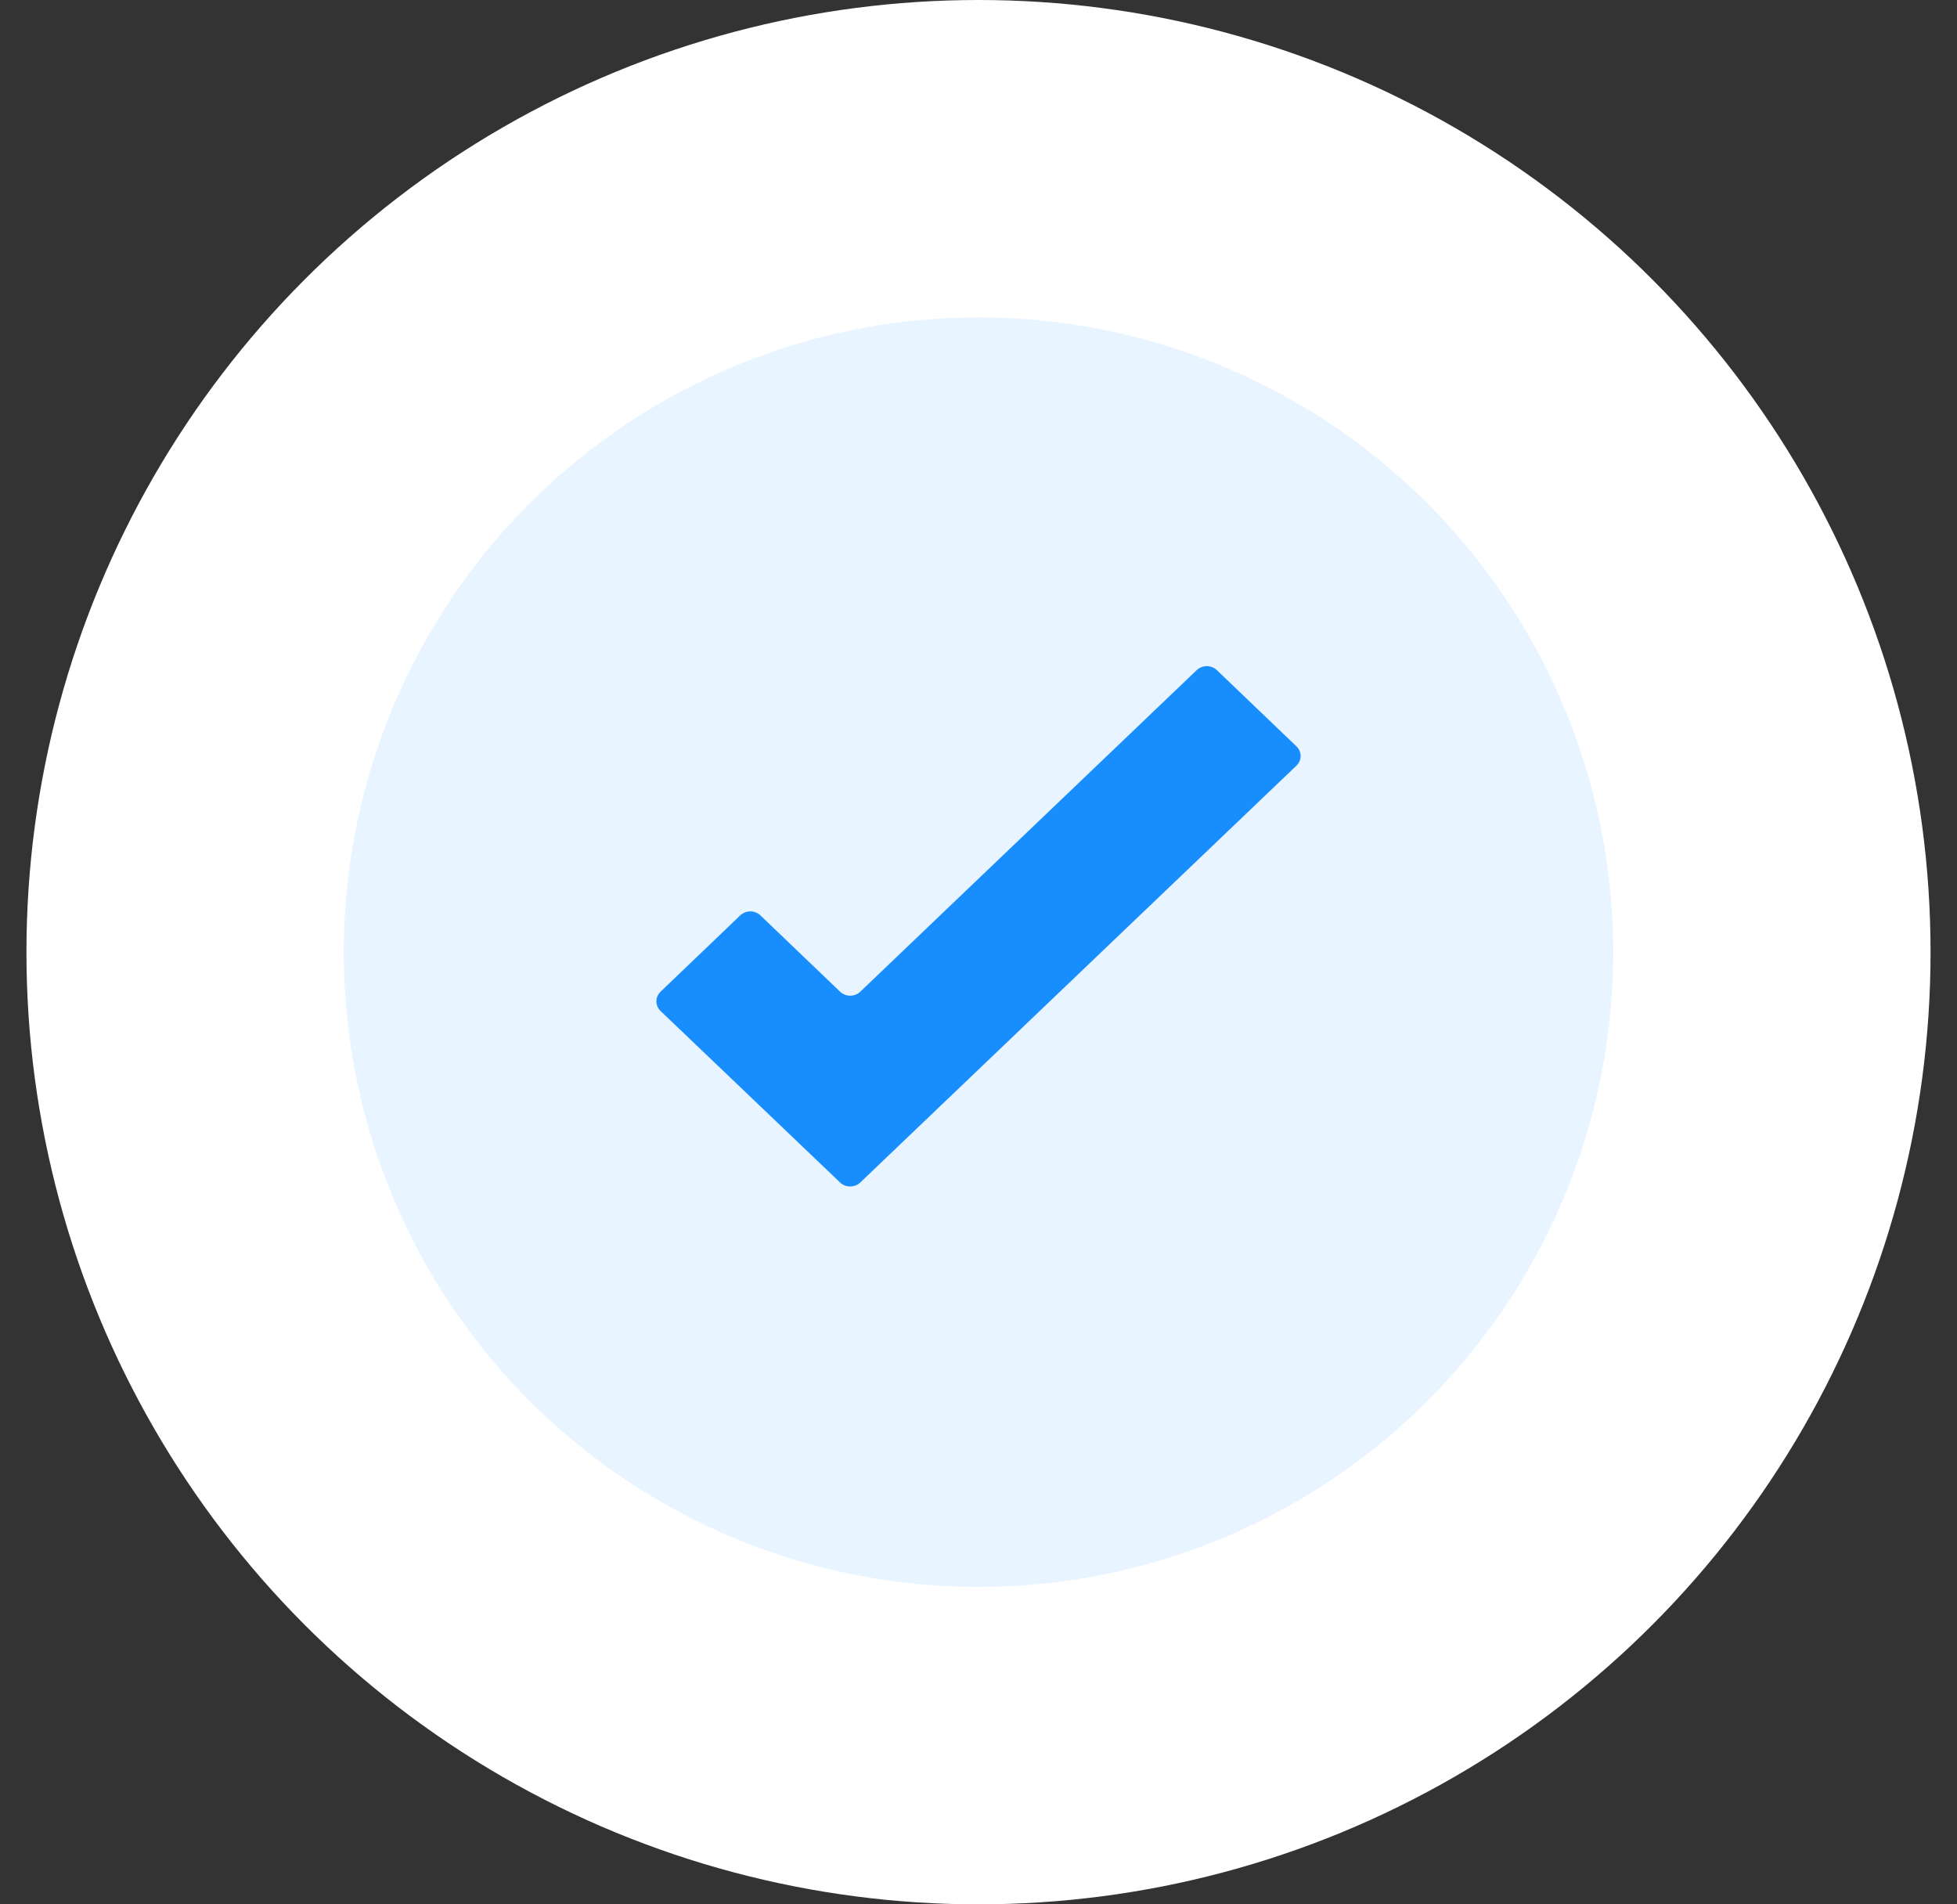 <svg width="37" height="36" viewBox="0 0 37 36" fill="none" xmlns="http://www.w3.org/2000/svg">
<rect x="0" y="0" width="37" height="36" fill="#333333" stroke="none"/>
<circle cx="18.5" cy="18" r="15" fill="#E8F4FF" stroke="white" stroke-width="6"/>
<path d="M24.513 14.111L23.007 12.669C22.982 12.645 22.952 12.626 22.919 12.613C22.887 12.6 22.852 12.593 22.816 12.593C22.781 12.593 22.746 12.6 22.713 12.613C22.68 12.626 22.65 12.645 22.625 12.669L16.265 18.747C16.24 18.771 16.21 18.791 16.177 18.803C16.145 18.817 16.109 18.823 16.074 18.823C16.038 18.823 16.003 18.817 15.97 18.803C15.938 18.791 15.908 18.771 15.883 18.747L14.377 17.305C14.352 17.281 14.322 17.262 14.289 17.249C14.257 17.236 14.222 17.229 14.186 17.229C14.15 17.229 14.115 17.236 14.083 17.249C14.05 17.262 14.02 17.281 13.995 17.305L12.489 18.747C12.439 18.796 12.41 18.861 12.41 18.93C12.41 18.998 12.439 19.063 12.489 19.112L15.883 22.354C15.908 22.378 15.938 22.397 15.97 22.41C16.003 22.422 16.038 22.429 16.074 22.429C16.109 22.429 16.145 22.422 16.177 22.41C16.21 22.397 16.24 22.378 16.265 22.354L24.513 14.472C24.562 14.424 24.59 14.359 24.59 14.291C24.59 14.224 24.562 14.159 24.513 14.111Z" fill="#178DFE"/>
</svg>
